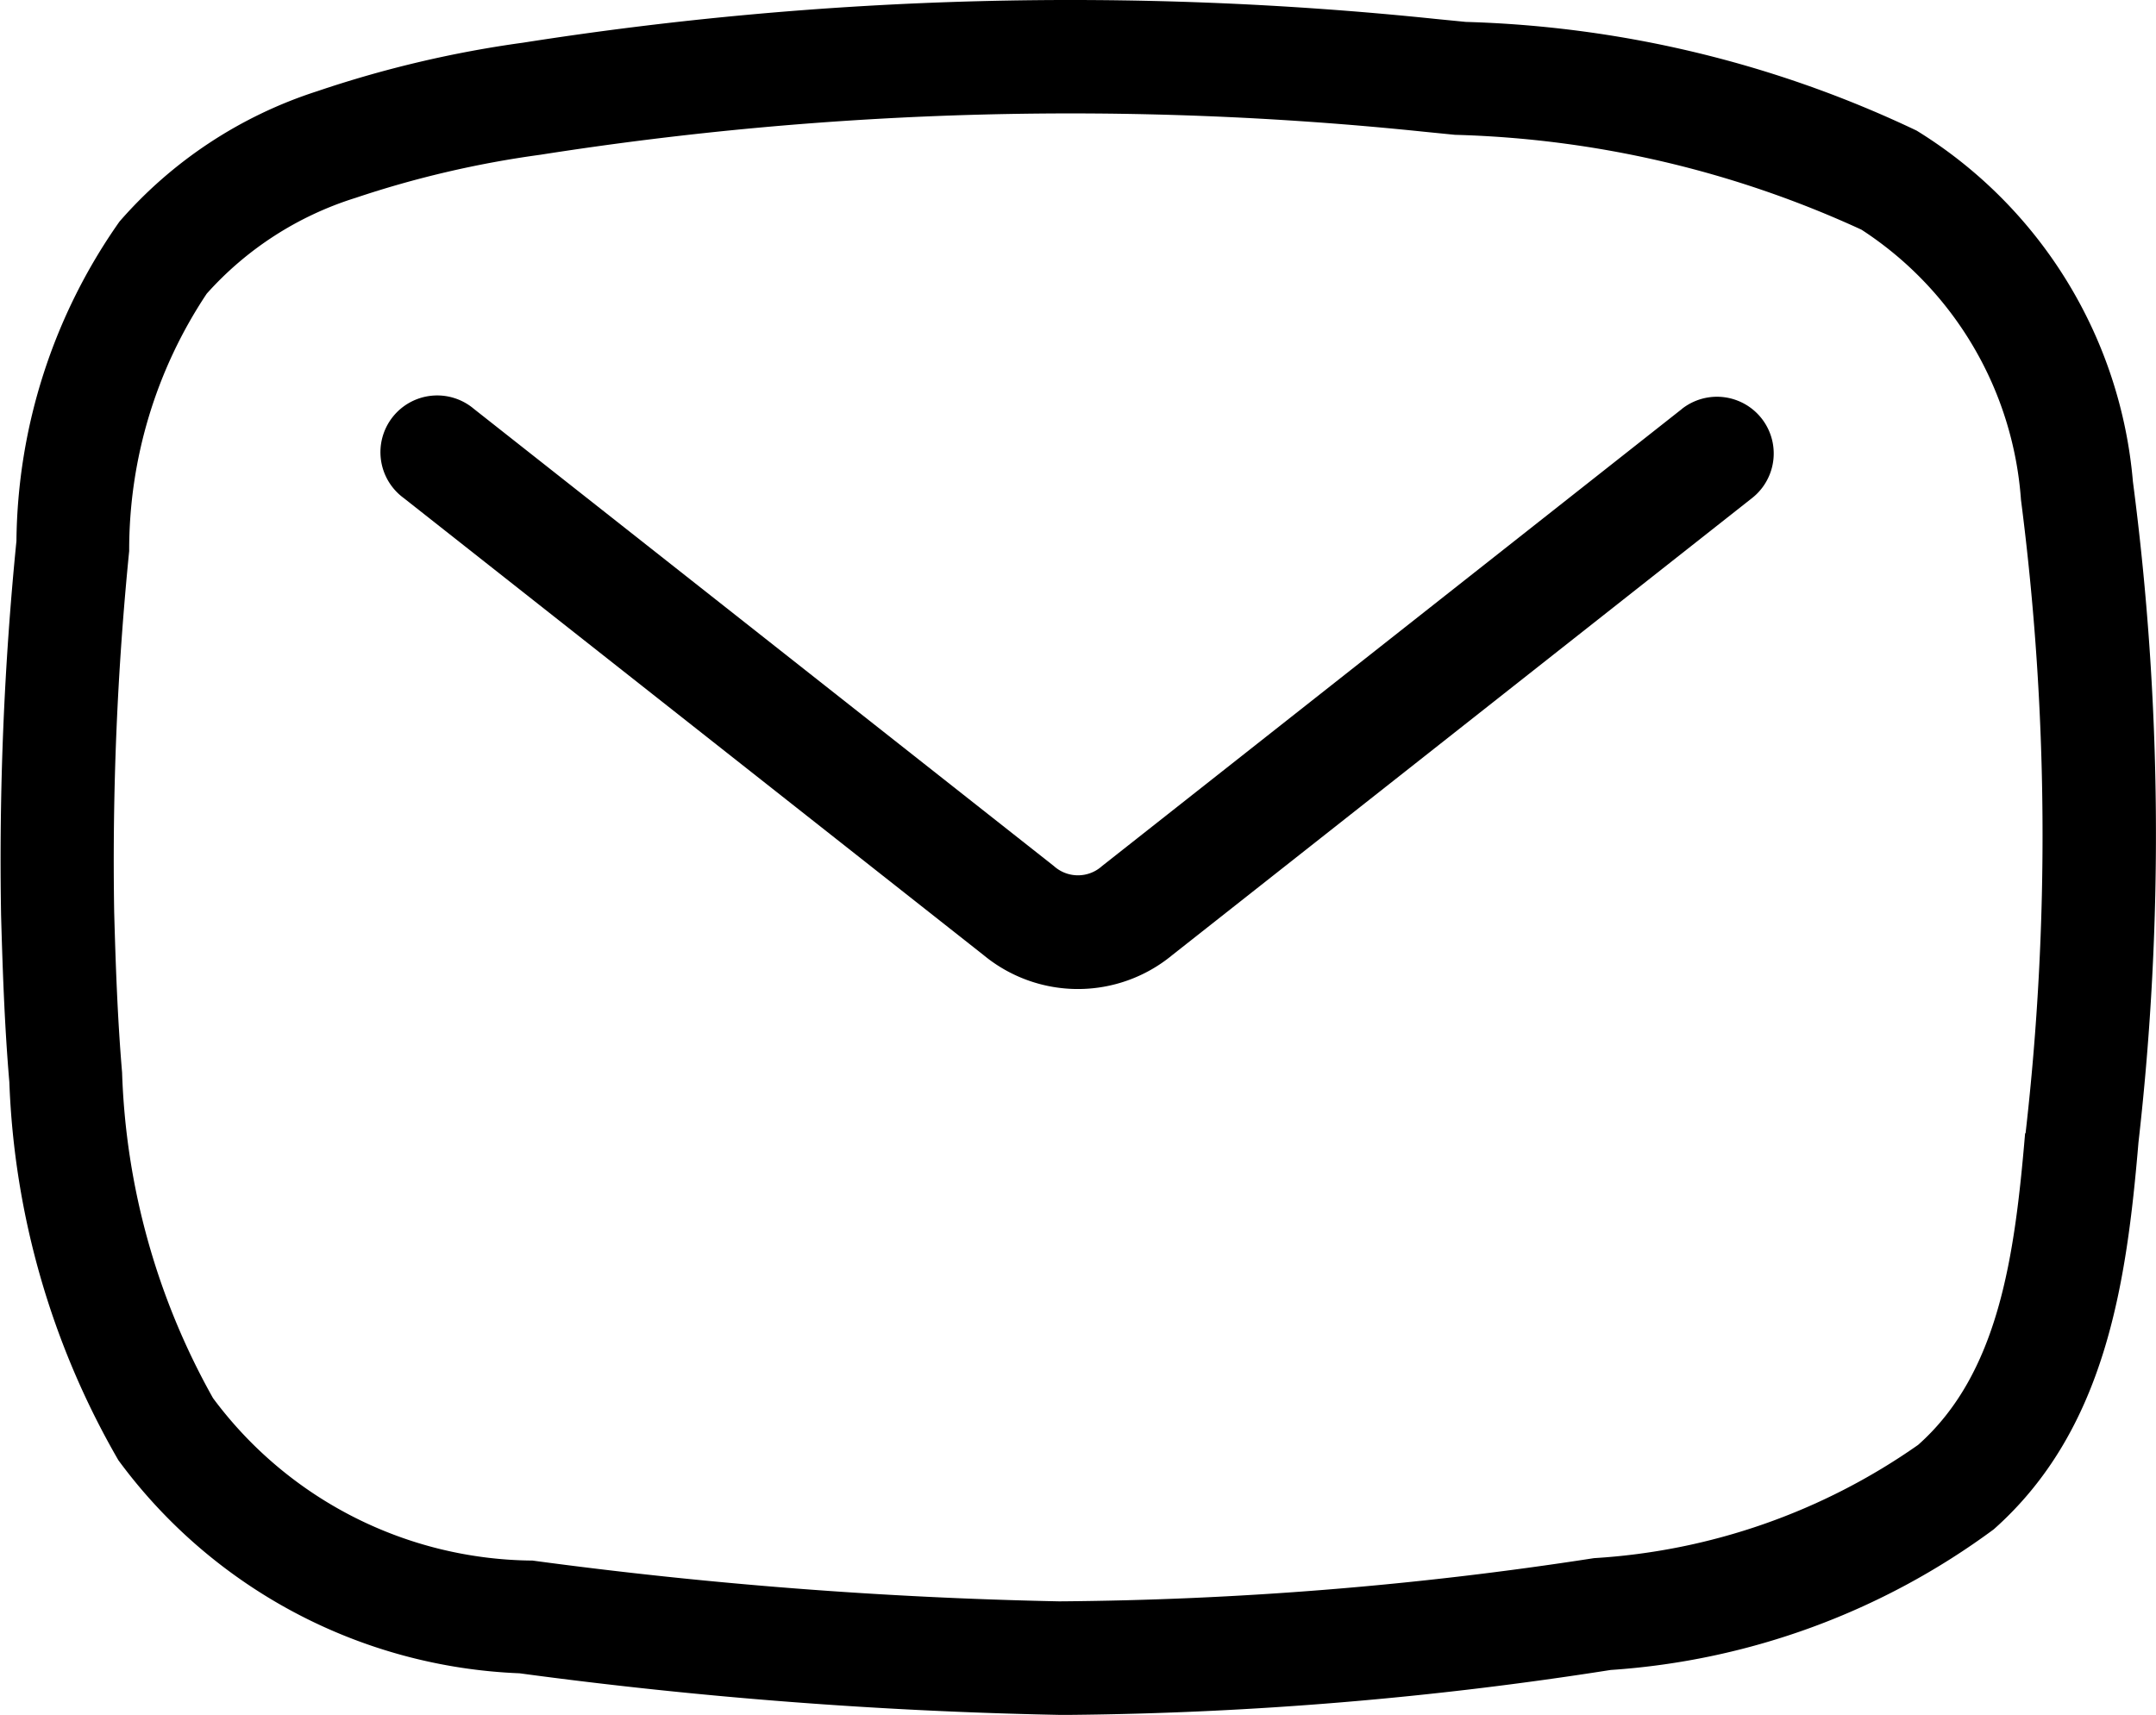 <svg xmlns="http://www.w3.org/2000/svg" id="IC_EMAIL" data-name="IC EMAIL" width="24" height="19.094" viewBox="0 0 24 19.094"><path id="Path_27" data-name="Path 27" d="M987.095,237.964a5.1,5.1,0,0,0-2.408-3.908,12.488,12.488,0,0,0-5.017-1.21l-.335-.033a39.3,39.3,0,0,0-10.159.264,12.4,12.4,0,0,0-2.294.541h0a4.909,4.909,0,0,0-2.2,1.451,6.277,6.277,0,0,0-1.147,3.557,35.727,35.727,0,0,0-.171,4.166c.016.562.037,1.215.092,1.858a9.069,9.069,0,0,0,1.214,4.21,5.827,5.827,0,0,0,4.465,2.372,52.7,52.7,0,0,0,6.006.463h.129a41.175,41.175,0,0,0,6.012-.5,8.077,8.077,0,0,0,4.264-1.566c1.245-1.105,1.478-2.734,1.611-4.309A30.265,30.265,0,0,0,987.095,237.964Zm-1.2,7.255c-.116,1.374-.294,2.674-1.191,3.47a7.012,7.012,0,0,1-3.608,1.261,40.678,40.678,0,0,1-5.953.481,51.636,51.636,0,0,1-5.863-.454,4.47,4.47,0,0,1-3.557-1.809,7.927,7.927,0,0,1-1.012-3.626c-.052-.61-.073-1.243-.088-1.787a34.643,34.643,0,0,1,.167-4.018,5.146,5.146,0,0,1,.863-2.865,3.7,3.7,0,0,1,1.657-1.067,11.232,11.232,0,0,1,2.057-.48,38.074,38.074,0,0,1,9.84-.256l.341.034a11.558,11.558,0,0,1,4.525,1.056,3.919,3.919,0,0,1,1.776,3.008A29.186,29.186,0,0,1,985.9,245.22Z" transform="translate(-963.352 -232.602)"></path><path id="Path_28" data-name="Path 28" d="M987.924,243.23l-6.455,5.089a.4.4,0,0,1-.537,0l-6.455-5.089a.632.632,0,1,0-.782.992l6.455,5.089a1.649,1.649,0,0,0,2.1,0l6.455-5.089a.631.631,0,1,0-.782-.992Z" transform="translate(-969.201 -238.677)"></path></svg>